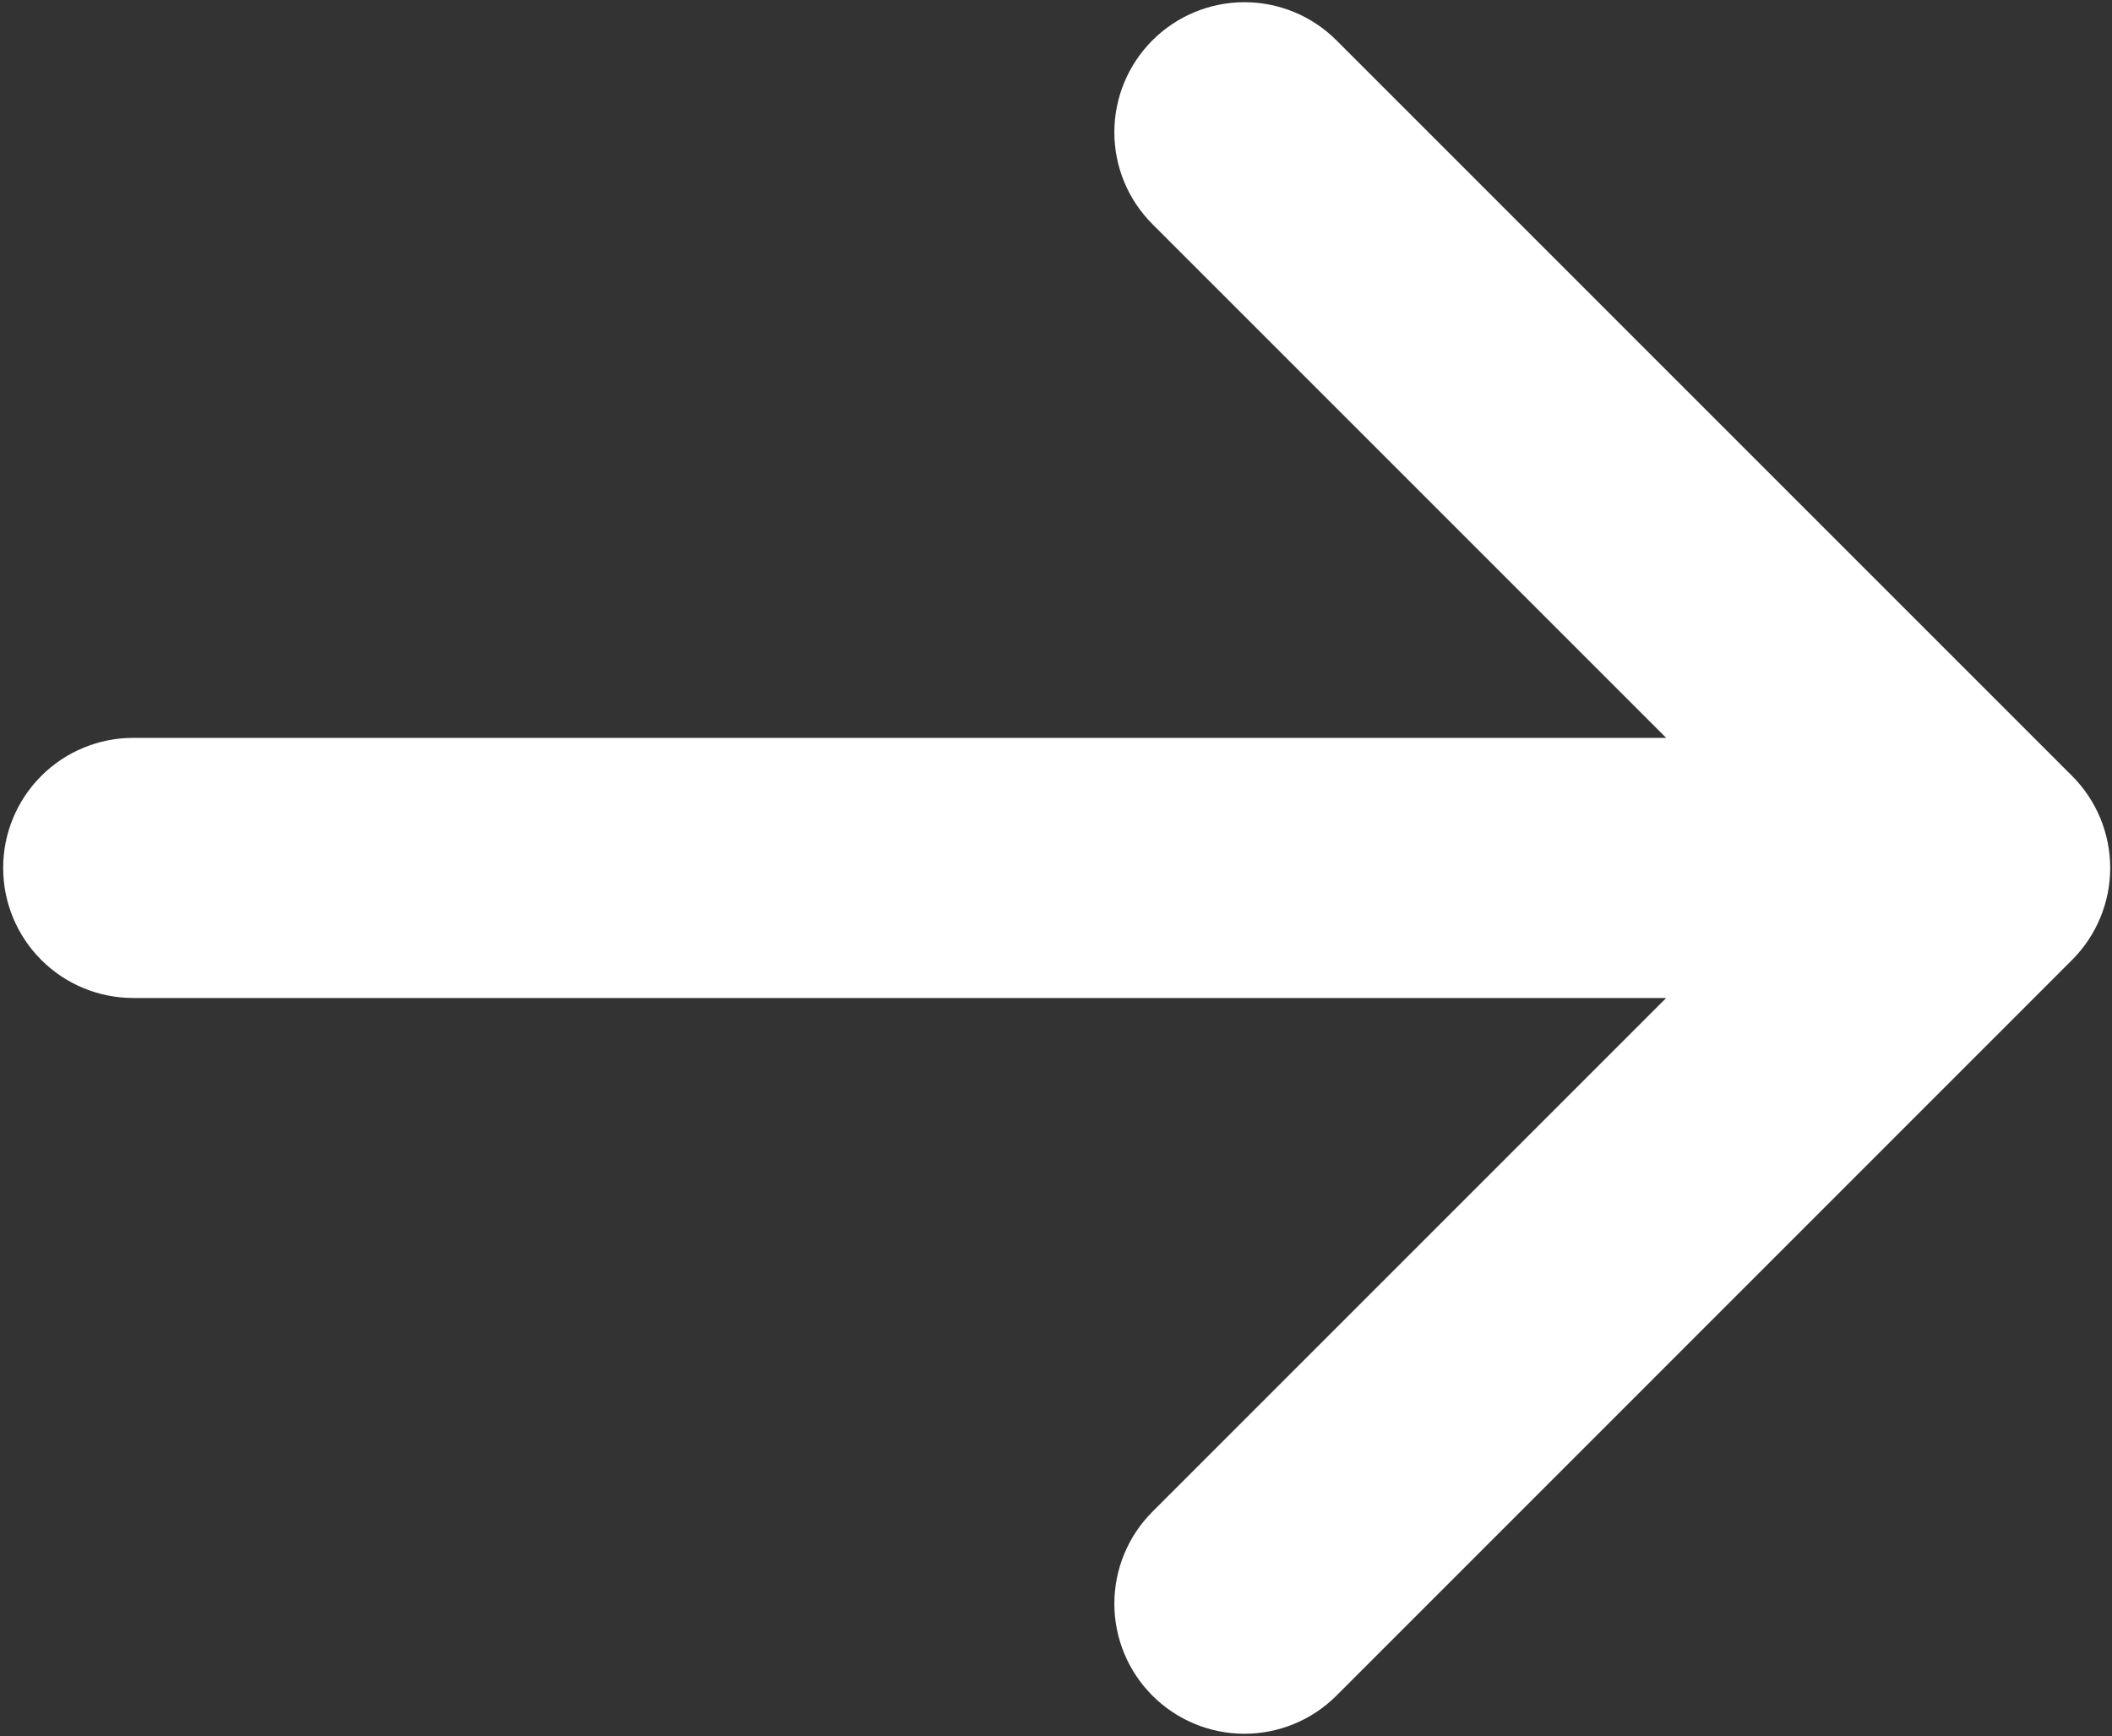 <?xml version="1.0" encoding="UTF-8"?> <svg xmlns="http://www.w3.org/2000/svg" width="433" height="356" viewBox="0 0 433 356" fill="none"><rect x="0" y="0" width="433" height="356" fill="#333333" stroke="none"/><path d="M236.275 45.959L341.597 151.282H27.315C20.242 151.282 13.459 154.092 8.458 159.093C3.457 164.094 0.648 170.876 0.648 177.949C0.648 185.021 3.457 191.804 8.458 196.805C13.459 201.806 20.242 204.615 27.315 204.615H341.597L236.275 309.938C231.273 314.94 228.463 321.723 228.463 328.797C228.463 335.87 231.273 342.654 236.275 347.655C241.276 352.657 248.06 355.467 255.133 355.467C262.207 355.467 268.99 352.657 273.992 347.655L424.819 196.807C427.296 194.331 429.26 191.391 430.601 188.155C431.942 184.919 432.632 181.451 432.632 177.949C432.632 174.446 431.942 170.978 430.601 167.742C429.26 164.506 427.296 161.566 424.819 159.09L273.992 8.263C268.99 3.262 262.207 0.452 255.133 0.452C248.06 0.452 241.276 3.262 236.275 8.263C231.273 13.265 228.463 20.049 228.463 27.122C228.463 34.196 231.273 40.958 236.275 45.959Z" fill="white"></path></svg> 